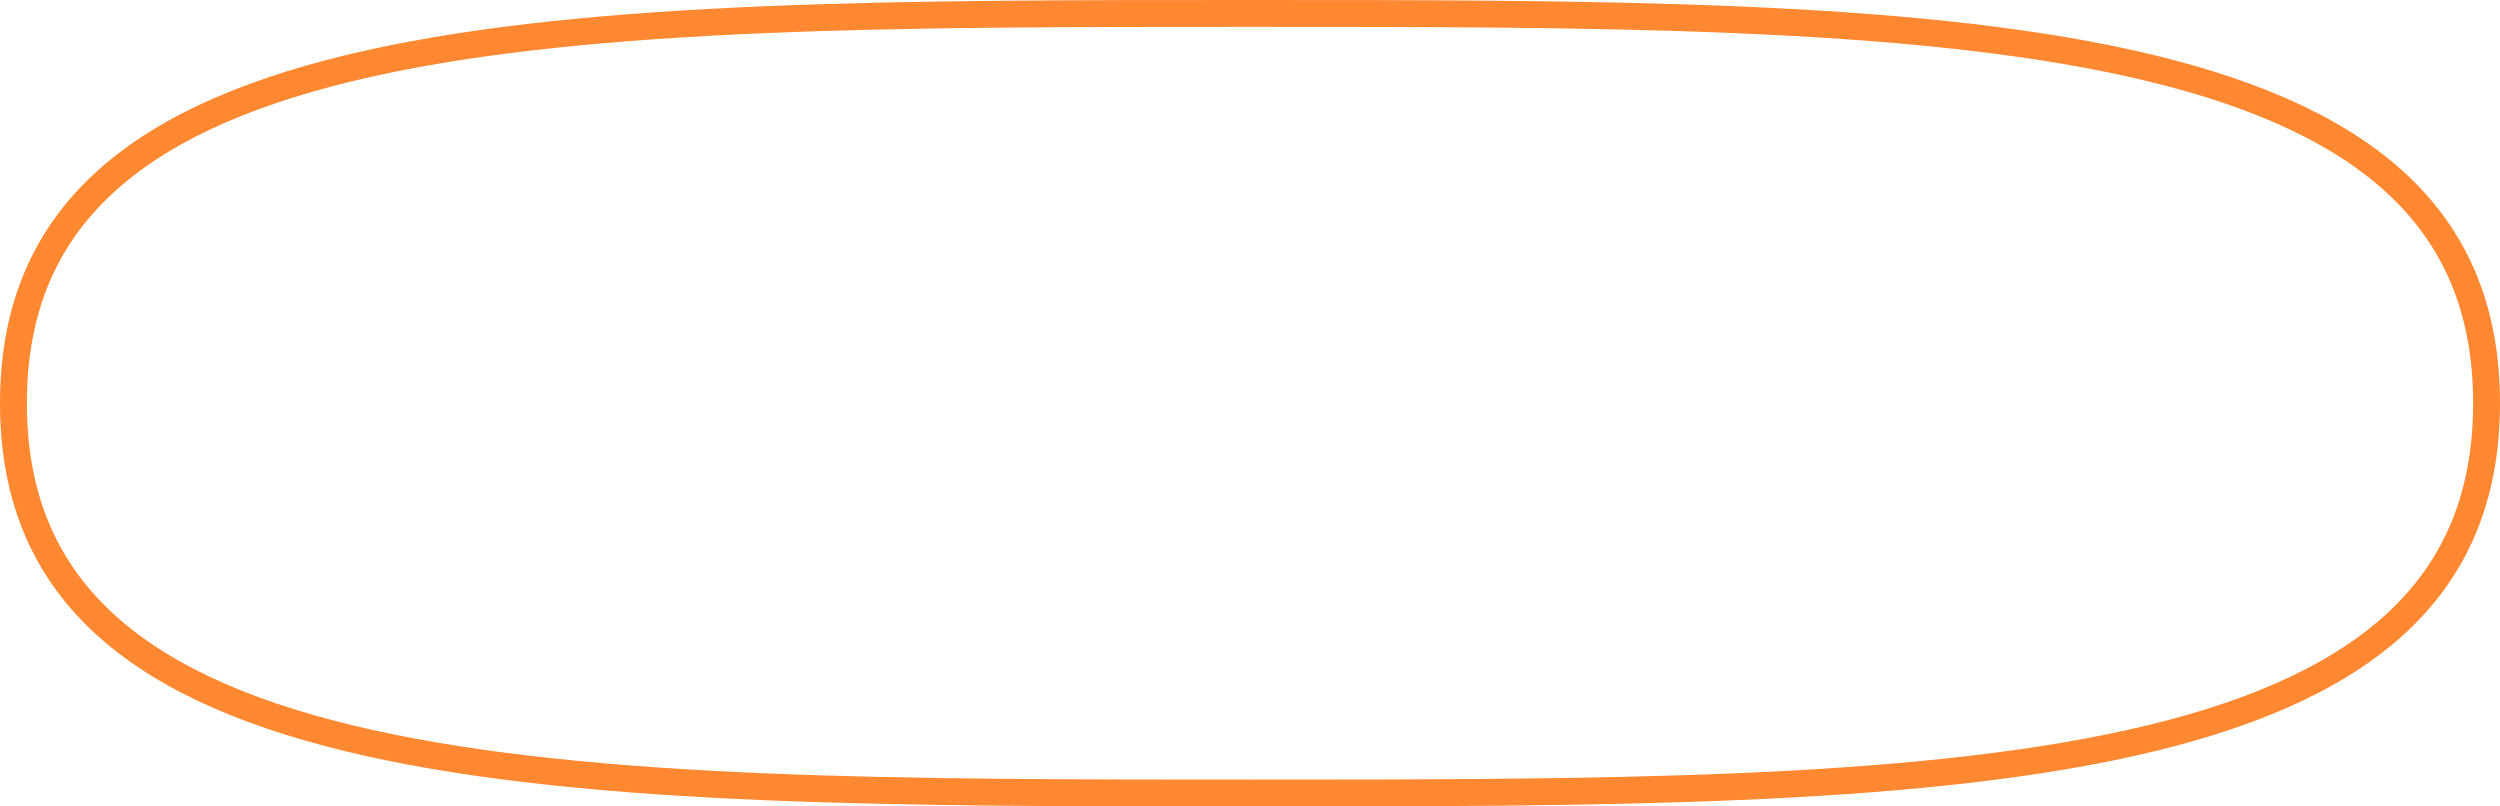 <?xml version="1.0" encoding="UTF-8"?> <svg xmlns="http://www.w3.org/2000/svg" width="93" height="30" viewBox="0 0 93 30" fill="none"> <path d="M92.5 15C92.5 18.617 91.252 21.291 89.012 23.3C86.751 25.327 83.442 26.708 79.272 27.637C70.923 29.497 59.363 29.5 46.5 29.5C33.637 29.5 22.077 29.497 13.728 27.637C9.558 26.708 6.249 25.327 3.988 23.3C1.747 21.291 0.5 18.617 0.5 15C0.5 11.383 1.747 8.709 3.988 6.7C6.249 4.673 9.558 3.292 13.728 2.363C22.077 0.503 33.637 0.5 46.5 0.5C59.363 0.5 70.923 0.503 79.272 2.363C83.442 3.292 86.751 4.673 89.012 6.7C91.252 8.709 92.5 11.383 92.5 15Z" stroke="#FF8831"></path> </svg> 